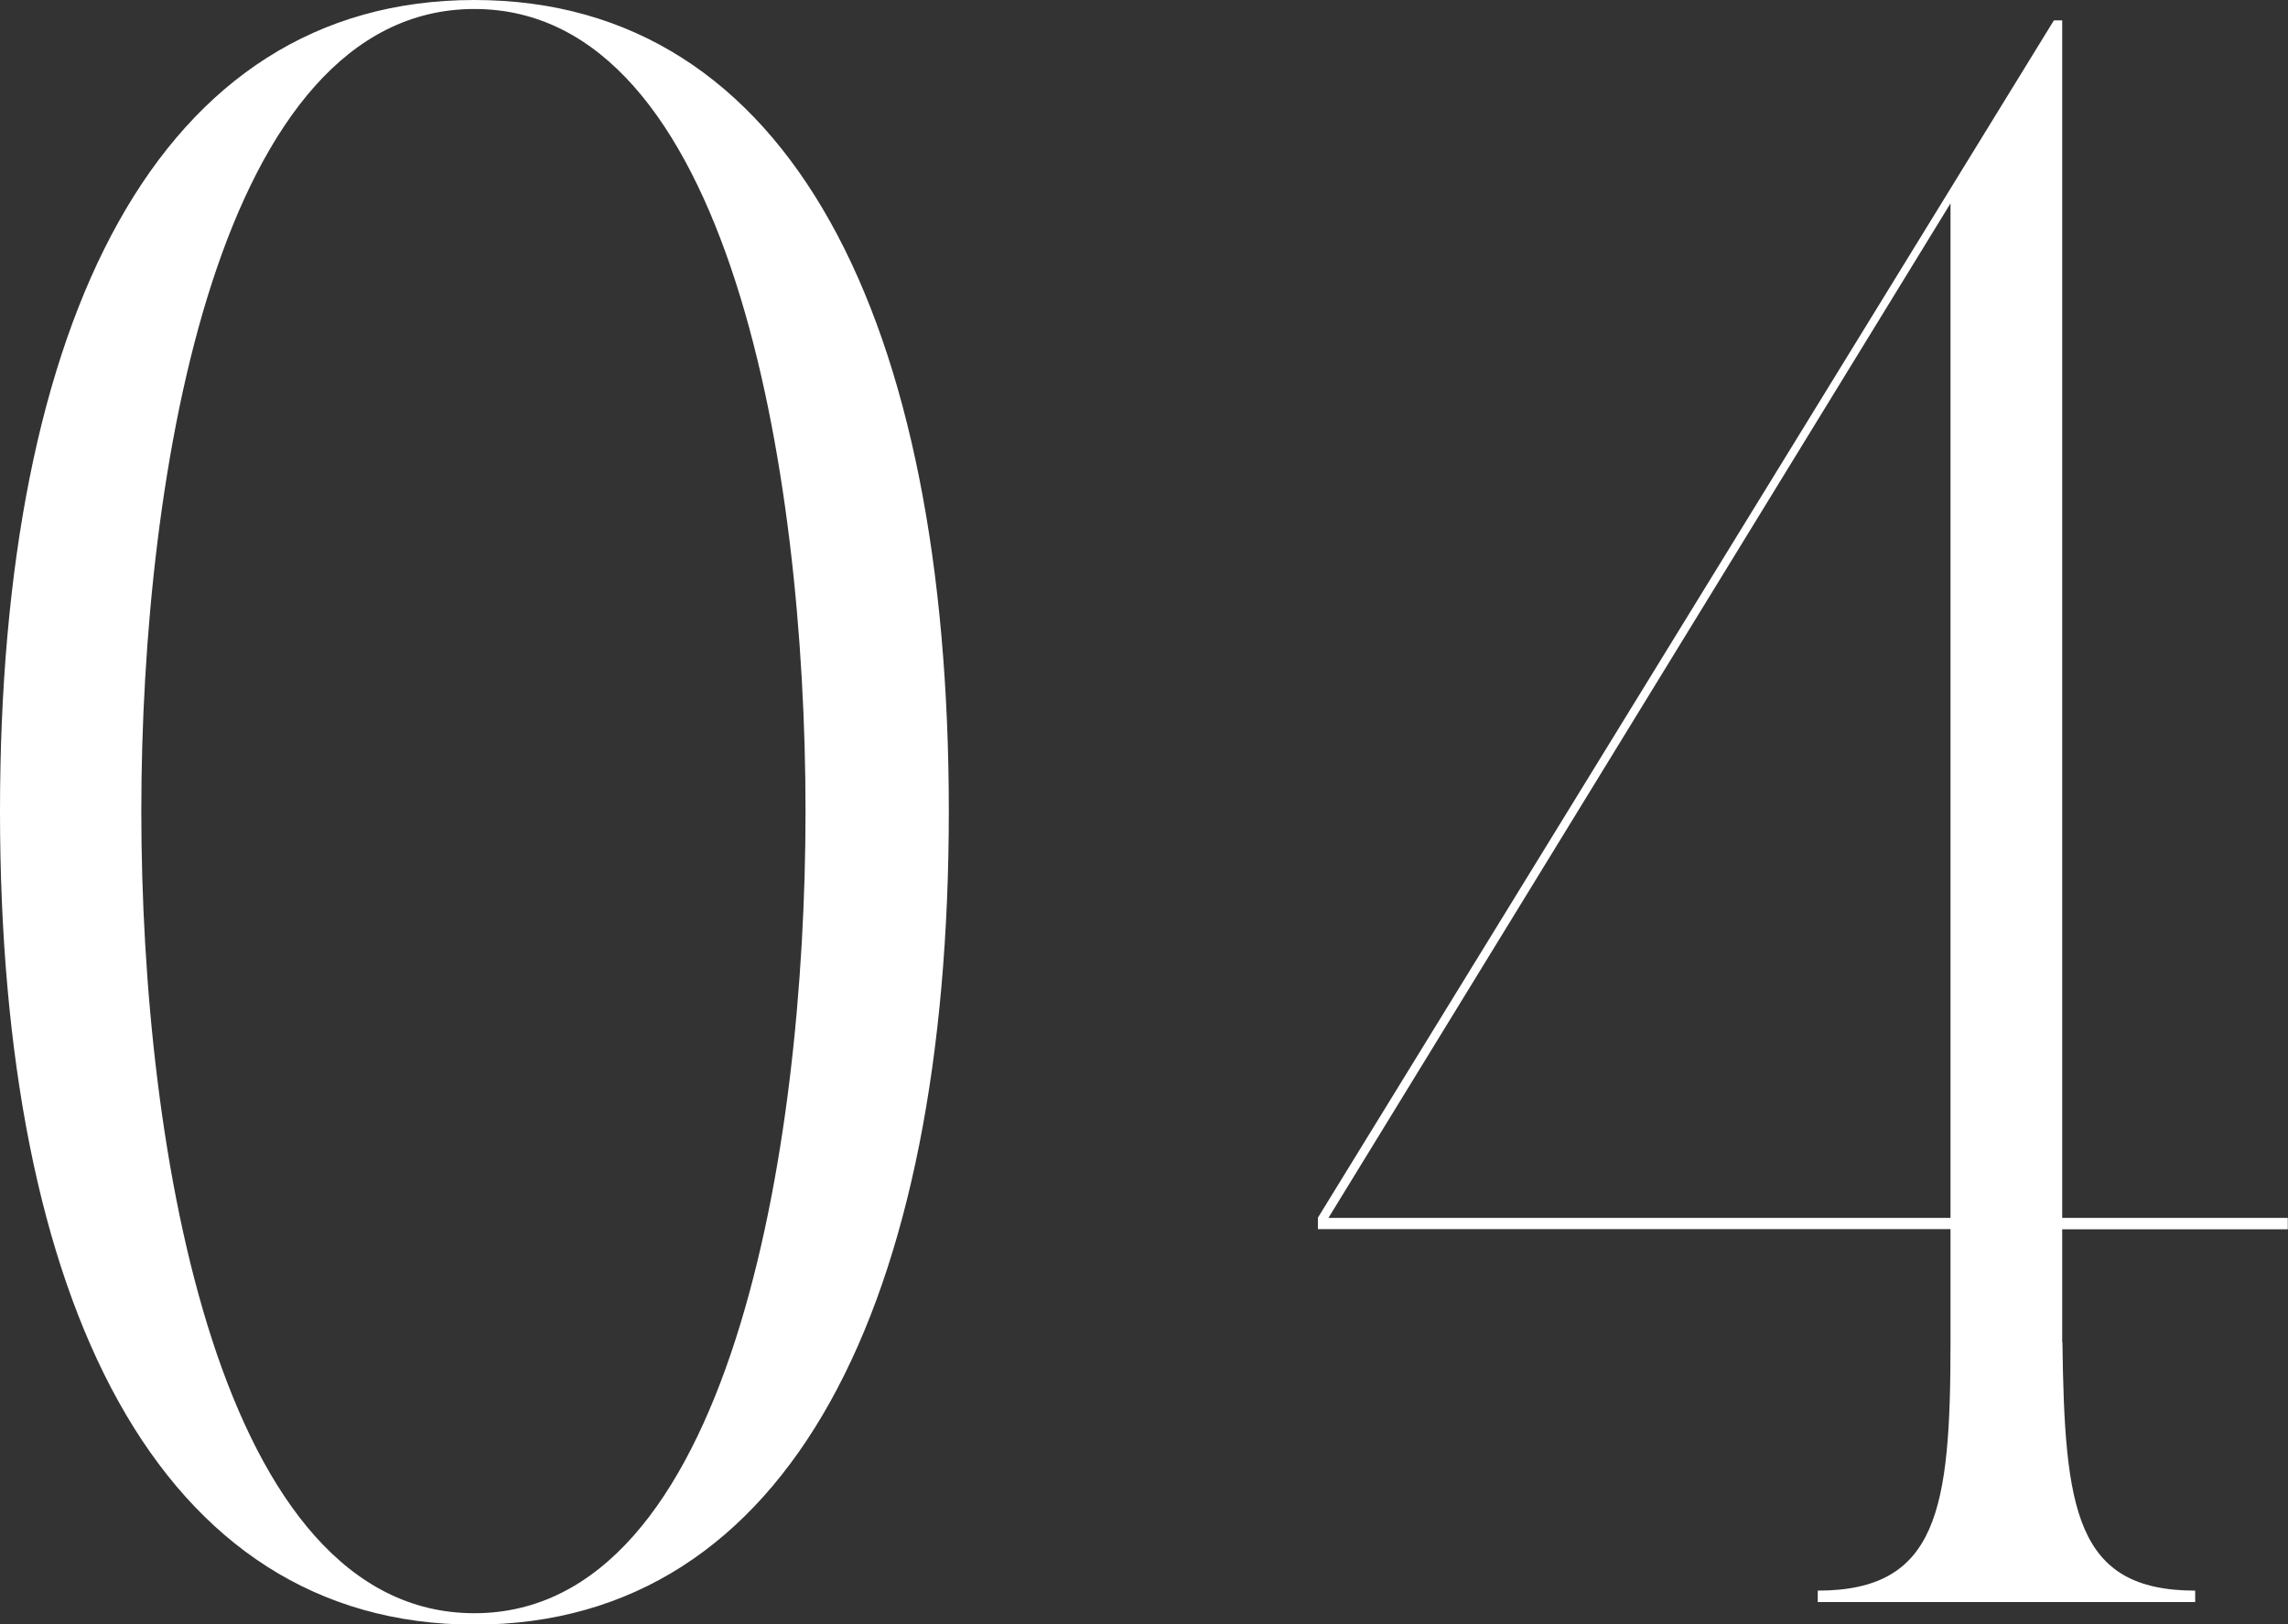 <?xml version="1.0" encoding="UTF-8"?><svg id="_レイヤー_2" xmlns="http://www.w3.org/2000/svg" viewBox="0 0 104.27 74.05"><rect x="0" y="0" width="104.27" height="74.05" fill="#333333" stroke="none"/><defs><style>.cls-1{fill:#fff;}</style></defs><g id="design"><path class="cls-1" d="M43.24,36.98c0,22.35-7.21,37.08-21.62,37.08S0,59.33,0,36.98,7.21,0,21.62,0s21.62,14.63,21.62,36.98ZM36.71,36.98C36.71,21.42,33.25.41,21.62.41S6.44,21.42,6.44,36.98s3.56,36.56,15.18,36.56,15.09-21.11,15.09-36.56Z"/><path class="cls-1" d="M93.99,61.18c.1,7.62.58,11.33,6.05,11.33v.52h-17.2v-.52c5.48,0,6.05-3.71,6.05-11.33v-5.15h-28.83v-.52L93.6.93h.38v54.59h10.28v.52h-10.28v5.15ZM88.89,55.52V9.27l-28.35,46.25h28.35Z"/></g></svg>